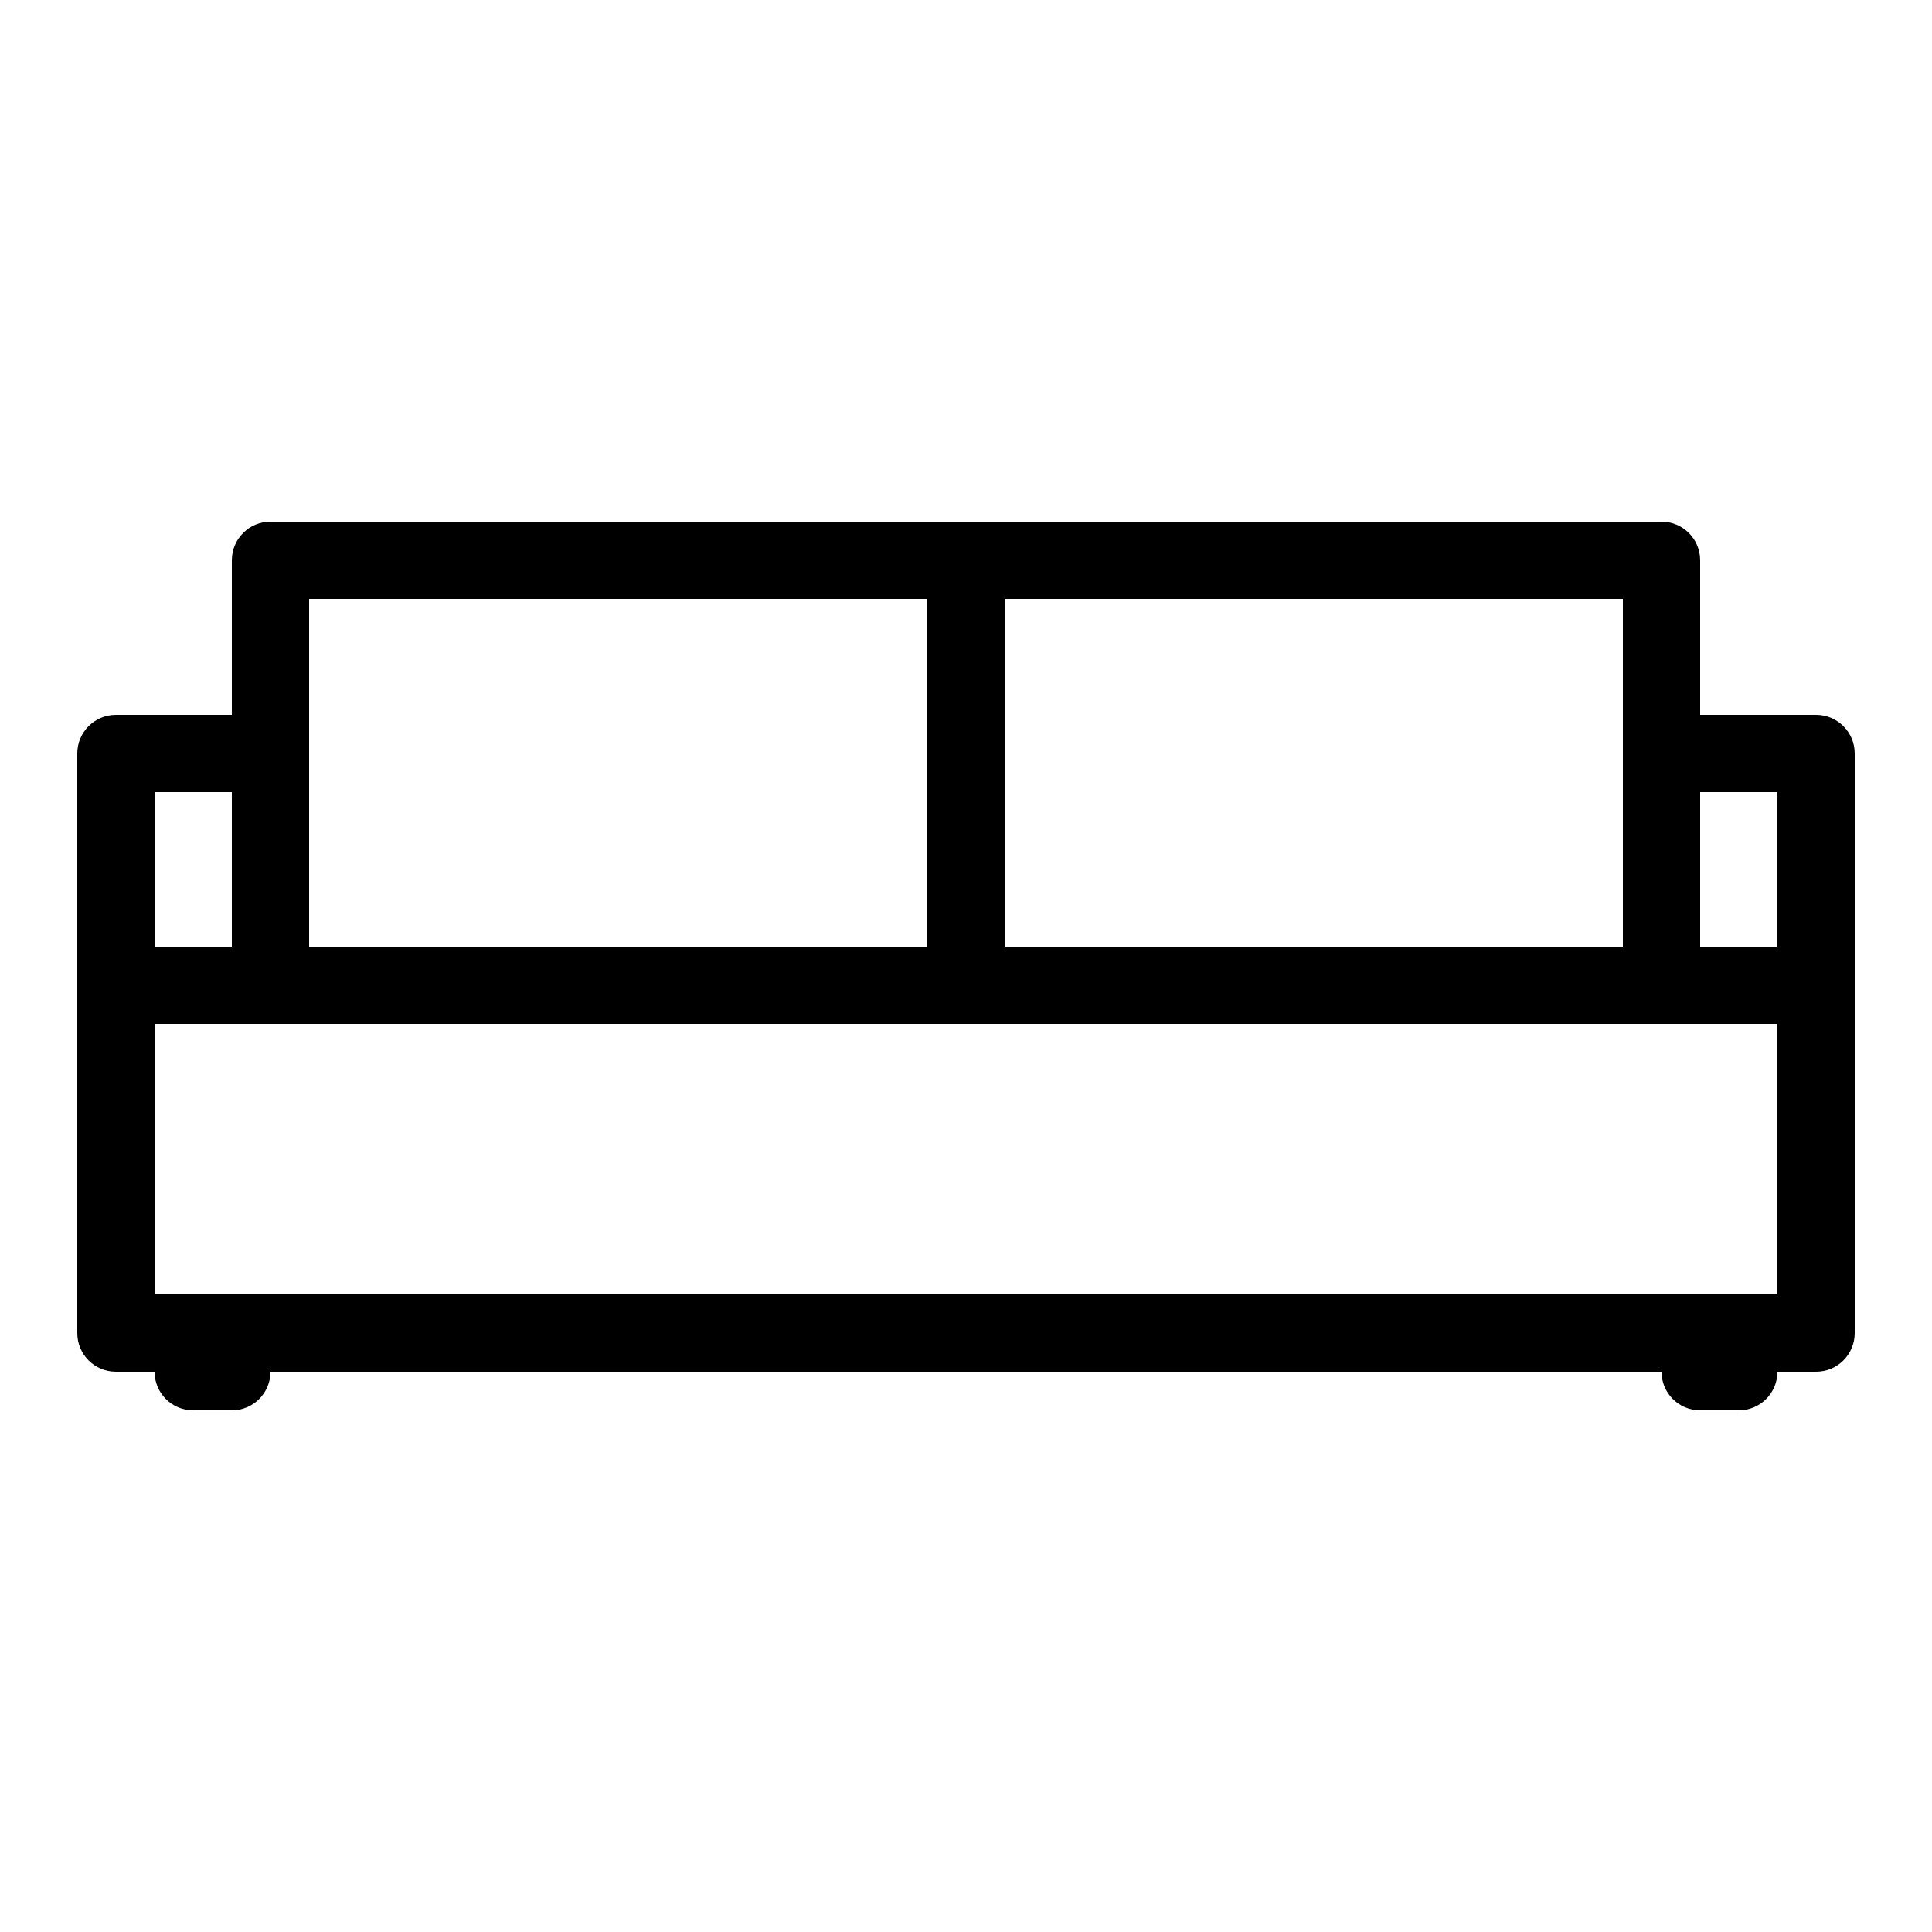 <?xml version="1.0" encoding="utf-8"?>
<!-- Generator: Adobe Illustrator 16.0.0, SVG Export Plug-In . SVG Version: 6.00 Build 0)  -->
<!DOCTYPE svg PUBLIC "-//W3C//DTD SVG 1.1//EN" "http://www.w3.org/Graphics/SVG/1.1/DTD/svg11.dtd">
<svg version="1.1" id="Capa_1" xmlns="http://www.w3.org/2000/svg" xmlns:xlink="http://www.w3.org/1999/xlink" x="0px" y="0px"
	 width="50px" height="50px" viewBox="0 0 50 50" enable-background="new 0 0 50 50" xml:space="preserve">
<path d="M47,18.5h-3v-4c0-0.552-0.447-1-1-1H25H7c-0.553,0-1,0.448-1,1v4H3c-0.552,0-1,0.448-1,1v6v9c0,0.553,0.448,1,1,1h1
	c0,0.553,0.447,1,1,1h1c0.553,0,1-0.447,1-1h36c0,0.553,0.447,1,1,1h1c0.553,0,1-0.447,1-1h1c0.553,0,1-0.447,1-1v-9v-6
	C48,18.948,47.553,18.5,47,18.5 M46,24.5h-2v-4h2V24.5z M42,19.5v5H26v-9h16V19.5z M8,15.5h16v9H8v-5V15.5z M4,20.5h2v4H4V20.5z
	 M46,33.5H4v-7h3h36h3V33.5z"/>
</svg>
